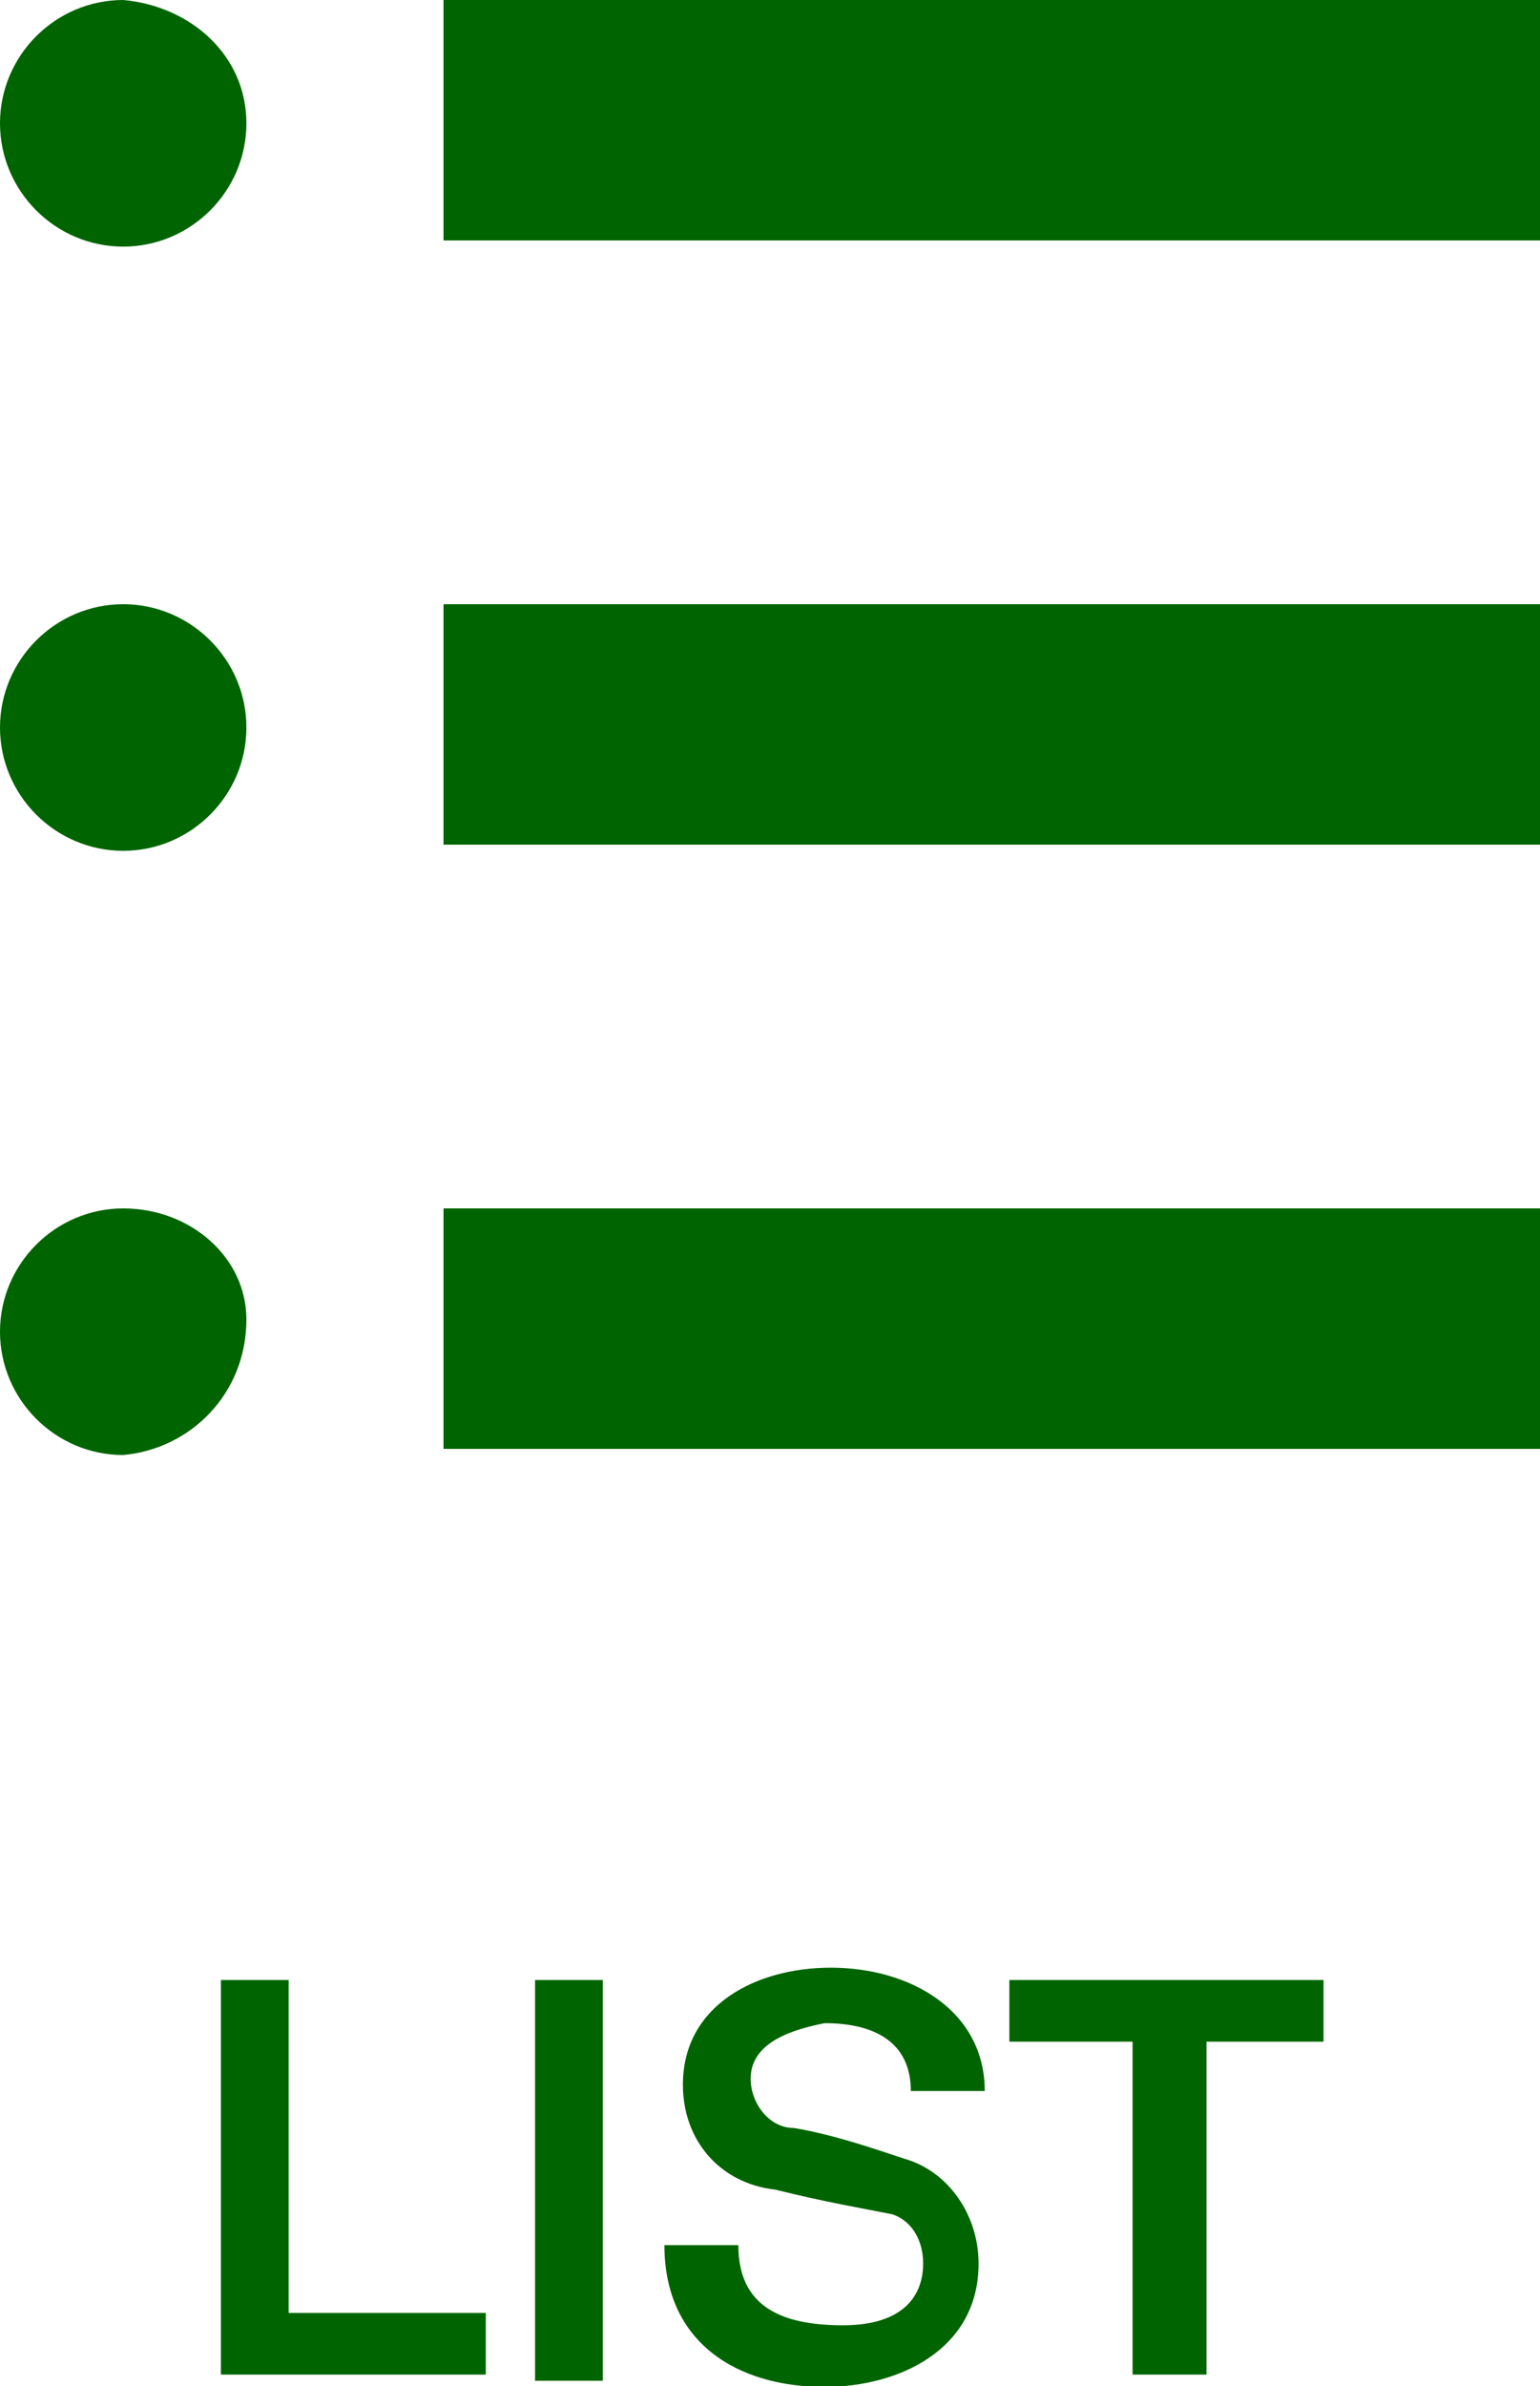 <?xml version="1.0" encoding="utf-8"?>
<!-- Generator: Adobe Illustrator 24.2.1, SVG Export Plug-In . SVG Version: 6.00 Build 0)  -->
<svg version="1.1" id="レイヤー_1" xmlns="http://www.w3.org/2000/svg" xmlns:xlink="http://www.w3.org/1999/xlink" x="0px"
	 y="0px" viewBox="0 0 25 38.7" style="enable-background:new 0 0 25 38.7;" xml:space="preserve">
<style type="text/css">
	.st0{fill:#006400;}
</style>
<g id="list" transform="translate(-1.6)">
	<g id="グループ化_16" transform="translate(1.6)">
		<path id="パス_22" class="st0" d="M2,0C0.9,0,0,0.9,0,2s0.9,2,2,2s2-0.9,2-2S3.1,0.1,2,0z"/>
		<rect id="長方形_9" x="7.2" y="0" class="st0" width="17.8" height="3.9"/>
		<path id="パス_23" class="st0" d="M2,9.8c-1.1,0-2,0.9-2,2s0.9,2,2,2s2-0.9,2-2l0,0C4,10.7,3.1,9.8,2,9.8z"/>
		<rect id="長方形_10" x="7.2" y="9.8" class="st0" width="17.8" height="3.9"/>
		<path id="パス_24" class="st0" d="M2,19.6c-1.1,0-2,0.9-2,2s0.9,2,2,2c1.1-0.1,2-1,2-2.2C4,20.4,3.1,19.6,2,19.6z"/>
		<rect id="長方形_11" x="7.2" y="19.6" class="st0" width="17.8" height="3.9"/>
	</g>
	<g id="グループ化_17" transform="translate(5.186 31.915)">
		<path id="パス_25" class="st0" d="M0,0.2h1.1v5.4h3.2v1H0V0.2z"/>
		<path id="パス_26" class="st0" d="M5.1,0.2h1.1v6.5H5.1V0.2z"/>
		<path id="パス_27" class="st0" d="M8.4,4.5c0,1,0.7,1.3,1.7,1.3s1.3-0.5,1.3-1c0-0.4-0.2-0.7-0.5-0.8C10.4,3.9,9.8,3.8,9,3.6
			C8.1,3.5,7.5,2.8,7.5,1.9C7.5,0.6,8.7,0,9.9,0c1.3,0,2.5,0.7,2.5,2h-1.2c0-0.8-0.6-1.1-1.4-1.1C9.3,1,8.6,1.2,8.6,1.8
			c0,0.4,0.3,0.8,0.7,0.8c0.6,0.1,1.2,0.3,1.8,0.5c0.7,0.2,1.2,0.9,1.2,1.7c0,1.4-1.3,2-2.5,2c-1.4,0-2.6-0.7-2.6-2.3H8.4z"/>
		<path id="パス_28" class="st0" d="M12.8,0.2h5.1v1H16v5.4h-1.2V1.2h-2V0.2z"/>
	</g>
</g>
</svg>
